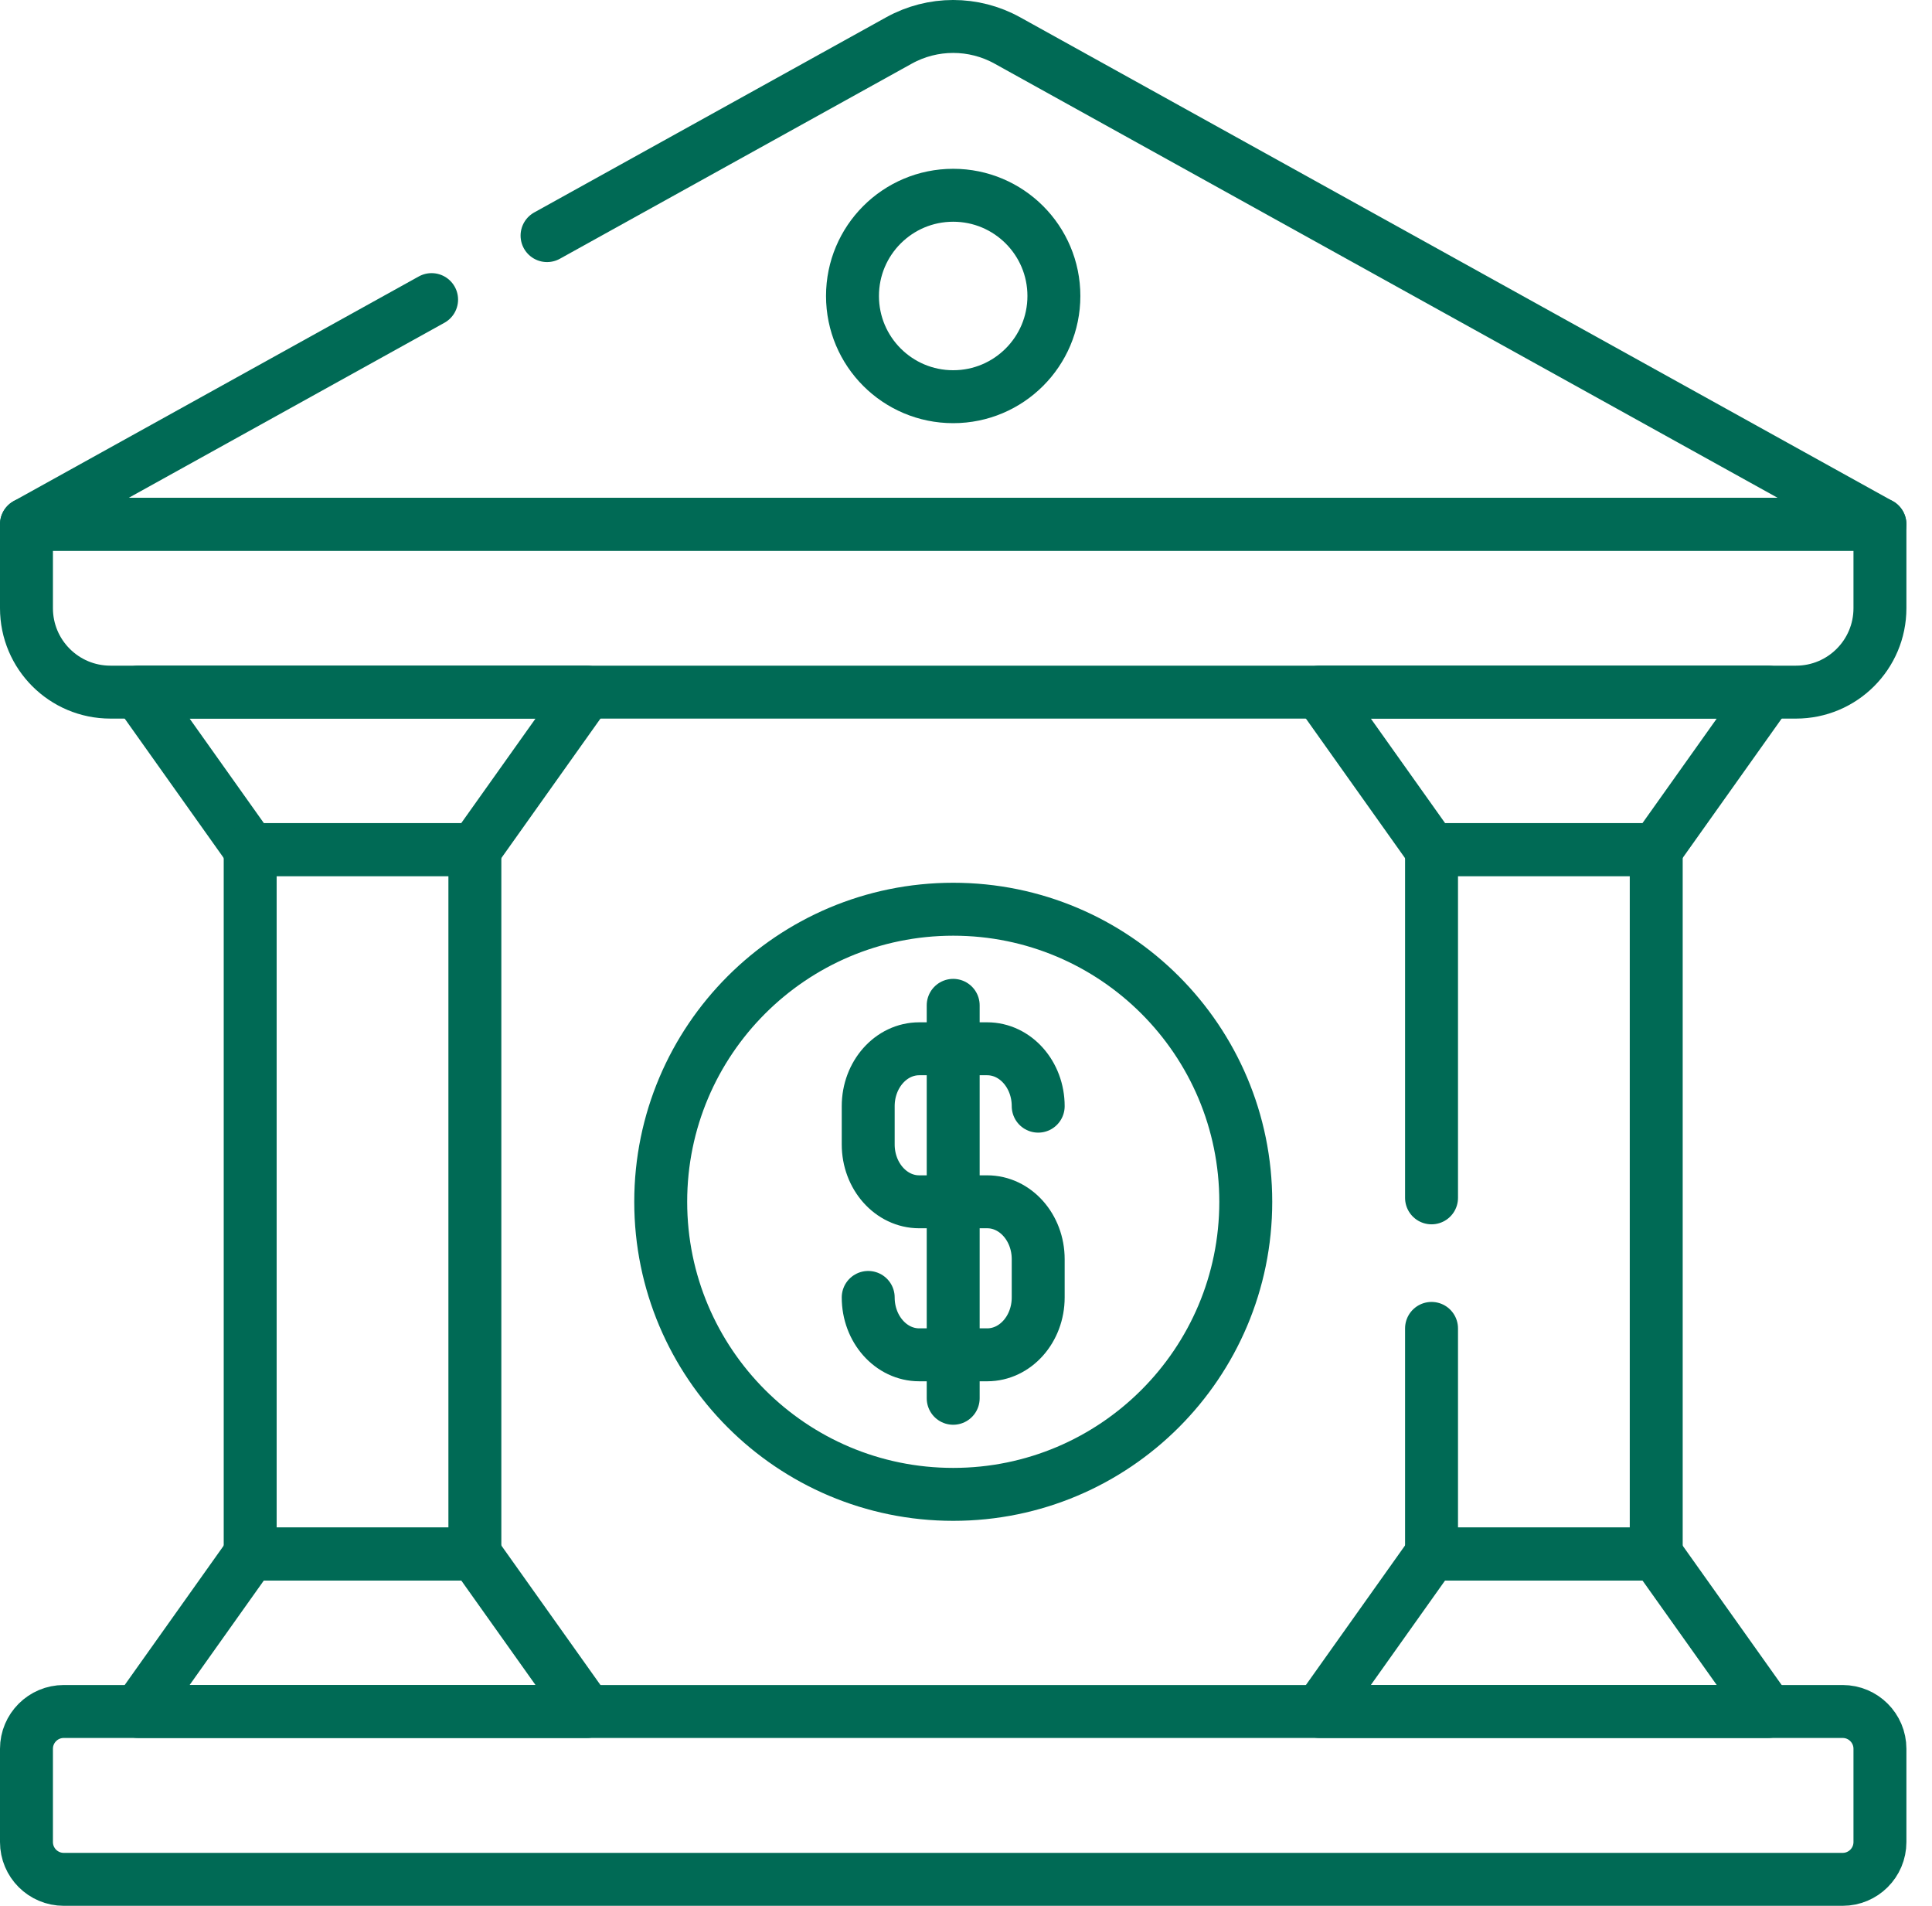 <?xml version="1.0" encoding="UTF-8"?>
<svg xmlns="http://www.w3.org/2000/svg" width="73" height="72" viewBox="0 0 73 72" fill="none">
  <path d="M20.67 8.901L33.966 1.53C35.241 0.823 36.79 0.823 38.065 1.53L71.032 19.806H1L16.308 11.319" stroke="#006A55" stroke-width="2" stroke-linecap="round" stroke-linejoin="round"></path>
  <path d="M1 19.806H71.033V22.977C71.033 24.728 69.614 26.148 67.862 26.148H4.171C2.42 26.148 1 24.729 1 22.977V19.806Z" stroke="#006A55" stroke-width="2" stroke-linecap="round" stroke-linejoin="round"></path>
  <path d="M2.409 64.659H69.624C70.402 64.659 71.033 65.29 71.033 66.068V69.591C71.033 70.369 70.402 71 69.624 71H2.409C1.631 71 1 70.369 1 69.591V66.068C1 65.29 1.631 64.659 2.409 64.659Z" stroke="#006A55" stroke-width="2" stroke-linecap="round" stroke-linejoin="round"></path>
  <path d="M47.071 45.403C47.071 51.507 42.122 56.456 36.018 56.456C29.914 56.456 24.965 51.507 24.965 45.403C24.965 39.299 29.913 34.35 36.018 34.35C42.123 34.35 47.071 39.299 47.071 45.403Z" stroke="#006A55" stroke-width="2" stroke-linecap="round" stroke-linejoin="round"></path>
  <path d="M36.016 37.981V52.826" stroke="#006A55" stroke-width="2" stroke-linecap="round" stroke-linejoin="round"></path>
  <path d="M32.805 49.016C32.805 50.213 33.668 51.184 34.732 51.184H37.301C38.365 51.184 39.228 50.213 39.228 49.016V47.571C39.228 46.374 38.365 45.403 37.301 45.403H34.732C33.668 45.403 32.805 44.433 32.805 43.235V41.79C32.805 40.593 33.668 39.622 34.732 39.622H37.301C38.365 39.622 39.228 40.593 39.228 41.79" stroke="#006A55" stroke-width="2" stroke-linecap="round" stroke-linejoin="round"></path>
  <path d="M39.821 11.182C39.821 13.283 38.118 14.987 36.016 14.987C33.914 14.987 32.211 13.284 32.211 11.182C32.211 9.08 33.914 7.377 36.016 7.377C38.118 7.377 39.821 9.08 39.821 11.182Z" stroke="#006A55" stroke-width="2" stroke-linecap="round" stroke-linejoin="round"></path>
  <path d="M66.804 64.659H49.859L54.086 58.709H62.576L66.804 64.659Z" stroke="#006A55" stroke-width="2" stroke-linecap="round" stroke-linejoin="round"></path>
  <path d="M66.804 26.147H49.859L54.086 32.097H62.576L66.804 26.147Z" stroke="#006A55" stroke-width="2" stroke-linecap="round" stroke-linejoin="round"></path>
  <path d="M54.09 45.254V32.098H62.58V58.709H54.09V50.186" stroke="#006A55" stroke-width="2" stroke-linecap="round" stroke-linejoin="round"></path>
  <path d="M22.172 64.659H5.227L9.454 58.709H17.944L22.172 64.659Z" stroke="#006A55" stroke-width="2" stroke-linecap="round" stroke-linejoin="round"></path>
  <path d="M22.172 26.147H5.227L9.454 32.097H17.944L22.172 26.147Z" stroke="#006A55" stroke-width="2" stroke-linecap="round" stroke-linejoin="round"></path>
  <path d="M17.943 58.709H9.453V32.098H17.943V58.709Z" stroke="#006A55" stroke-width="2" stroke-linecap="round" stroke-linejoin="round"></path>
</svg>
